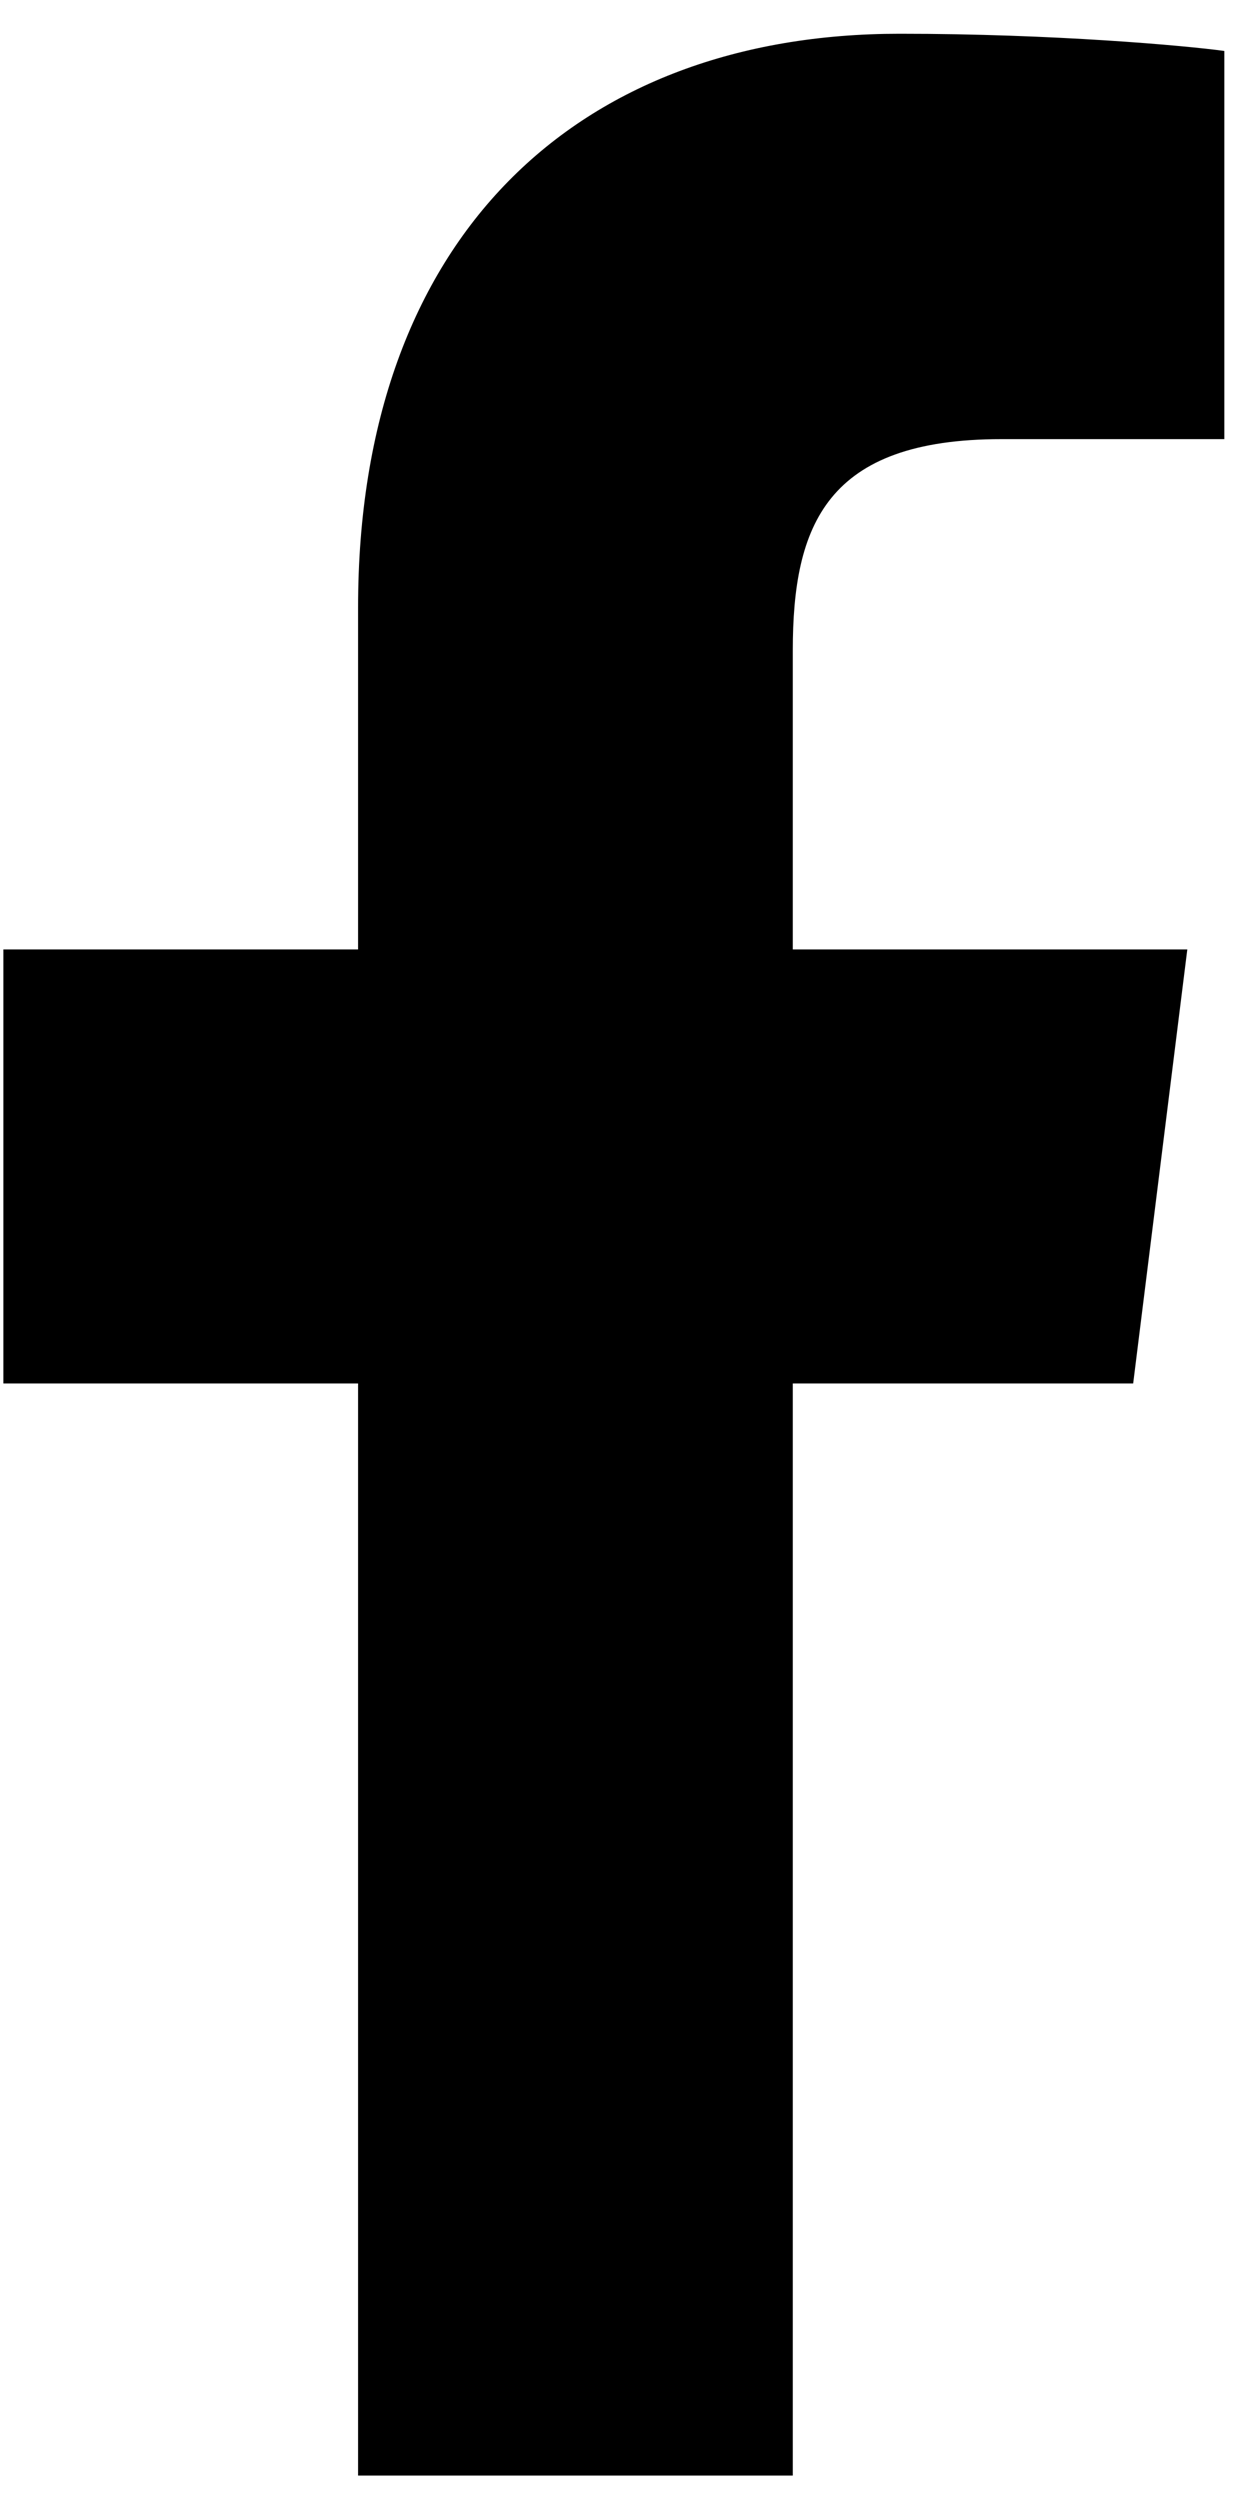 <svg xmlns="http://www.w3.org/2000/svg" fill="none" viewBox="0 0 13 26" height="26" width="13">
<path fill="black" d="M3.724 25.746V14.388H0.035V9.874H3.724V6.318C3.724 2.454 6.014 0.351 9.356 0.351C10.958 0.351 12.334 0.475 12.733 0.53V4.567H10.415C8.596 4.567 8.245 5.46 8.245 6.765V9.874H12.348L11.785 14.388H8.245V25.746"></path>
</svg>
